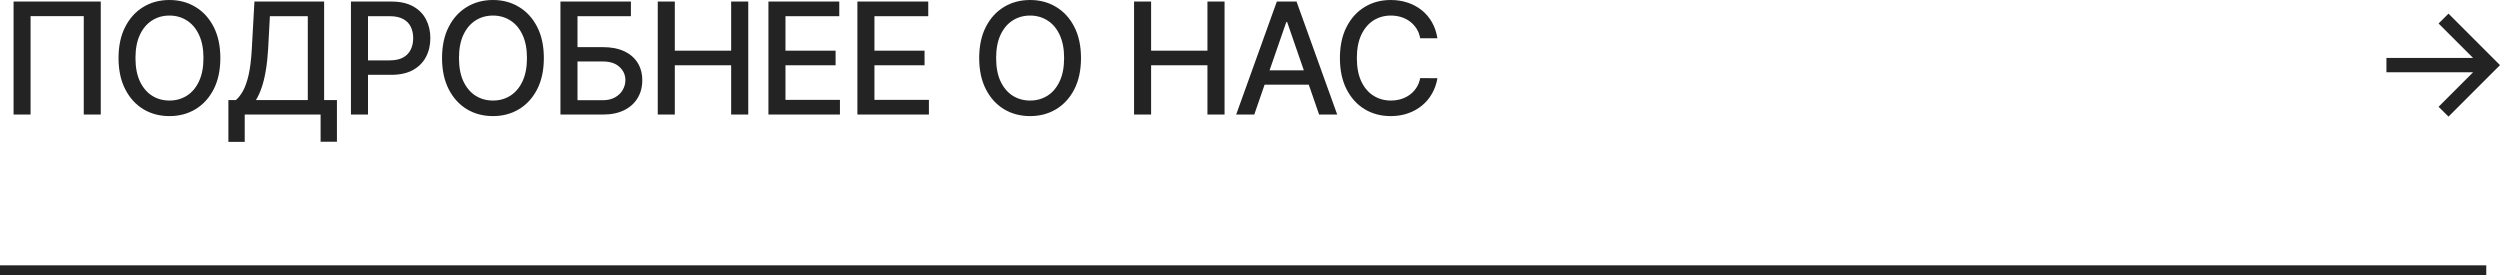 <?xml version="1.0" encoding="UTF-8"?> <svg xmlns="http://www.w3.org/2000/svg" viewBox="0 0 436 48" fill="none"><rect y="46.273" width="433.606" height="1.936" fill="#232323"></rect><path d="M17.573 0.27V19.979H14.609V2.81H5.332V19.979H2.367V0.27H17.573ZM38.428 10.124C38.428 12.229 38.043 14.038 37.273 15.552C36.503 17.06 35.448 18.221 34.107 19.036C32.772 19.844 31.255 20.248 29.554 20.248C27.848 20.248 26.324 19.844 24.983 19.036C23.649 18.221 22.597 17.056 21.827 15.542C21.057 14.028 20.672 12.222 20.672 10.124C20.672 8.02 21.057 6.214 21.827 4.706C22.597 3.192 23.649 2.031 24.983 1.222C26.324 0.407 27.848 0 29.554 0C31.255 0 32.772 0.407 34.107 1.222C35.448 2.031 36.503 3.192 37.273 4.706C38.043 6.214 38.428 8.02 38.428 10.124ZM35.483 10.124C35.483 8.52 35.223 7.17 34.703 6.073C34.19 4.969 33.484 4.135 32.586 3.57C31.694 2.999 30.684 2.714 29.554 2.714C28.419 2.714 27.405 2.999 26.514 3.57C25.622 4.135 24.916 4.969 24.396 6.073C23.883 7.17 23.626 8.52 23.626 10.124C23.626 11.728 23.883 13.082 24.396 14.185C24.916 15.282 25.622 16.117 26.514 16.688C27.405 17.252 28.419 17.534 29.554 17.534C30.684 17.534 31.694 17.252 32.586 16.688C33.484 16.117 34.19 15.282 34.703 14.185C35.223 13.082 35.483 11.728 35.483 10.124ZM39.83 24.743V17.457H41.13C41.572 17.085 41.986 16.556 42.371 15.87C42.756 15.183 43.083 14.256 43.353 13.088C43.622 11.921 43.808 10.423 43.911 8.594L44.373 0.27H56.528V17.457H58.76V24.714H55.912V19.979H42.679V24.743H39.83ZM44.633 17.457H53.679V2.829H47.068L46.76 8.594C46.676 9.986 46.538 11.237 46.346 12.347C46.16 13.457 45.919 14.439 45.624 15.292C45.335 16.139 45.005 16.861 44.633 17.457ZM61.205 19.979V0.27H68.23C69.764 0.27 71.034 0.549 72.041 1.107C73.048 1.665 73.802 2.428 74.303 3.397C74.803 4.36 75.053 5.444 75.053 6.65C75.053 7.863 74.8 8.953 74.293 9.922C73.793 10.884 73.036 11.648 72.022 12.213C71.015 12.771 69.748 13.05 68.221 13.05H63.389V10.528H67.951C68.92 10.528 69.706 10.362 70.309 10.028C70.912 9.688 71.355 9.226 71.637 8.642C71.919 8.058 72.06 7.394 72.06 6.65C72.06 5.906 71.919 5.245 71.637 4.668C71.355 4.09 70.909 3.638 70.299 3.311C69.696 2.983 68.901 2.82 67.913 2.82H64.179V19.979H61.205ZM94.847 10.124C94.847 12.229 94.462 14.038 93.692 15.552C92.922 17.06 91.867 18.221 90.526 19.036C89.192 19.844 87.674 20.248 85.974 20.248C84.267 20.248 82.744 19.844 81.403 19.036C80.068 18.221 79.016 17.056 78.246 15.542C77.476 14.028 77.091 12.222 77.091 10.124C77.091 8.02 77.476 6.214 78.246 4.706C79.016 3.192 80.068 2.031 81.403 1.222C82.744 0.407 84.267 0 85.974 0C87.674 0 89.192 0.407 90.526 1.222C91.867 2.031 92.922 3.192 93.692 4.706C94.462 6.214 94.847 8.02 94.847 10.124ZM91.902 10.124C91.902 8.52 91.642 7.17 91.123 6.073C90.61 4.969 89.904 4.135 89.005 3.57C88.114 2.999 87.103 2.714 85.974 2.714C84.839 2.714 83.825 2.999 82.933 3.57C82.041 4.135 81.335 4.969 80.816 6.073C80.303 7.17 80.046 8.52 80.046 10.124C80.046 11.728 80.303 13.082 80.816 14.185C81.335 15.282 82.041 16.117 82.933 16.688C83.825 17.252 84.839 17.534 85.974 17.534C87.103 17.534 88.114 17.252 89.005 16.688C89.904 16.117 90.61 15.282 91.123 14.185C91.642 13.082 91.902 11.728 91.902 10.124ZM97.742 19.979V0.27H110.031V2.829H100.715V8.219H105.123C106.586 8.219 107.827 8.456 108.848 8.931C109.874 9.406 110.657 10.076 111.196 10.942C111.741 11.808 112.014 12.828 112.014 14.003C112.014 15.177 111.741 16.213 111.196 17.111C110.657 18.009 109.874 18.712 108.848 19.219C107.827 19.725 106.586 19.979 105.123 19.979H97.742ZM100.715 17.477H105.123C105.97 17.477 106.685 17.31 107.269 16.976C107.859 16.643 108.305 16.21 108.607 15.677C108.915 15.145 109.069 14.574 109.069 13.964C109.069 13.079 108.729 12.318 108.049 11.683C107.369 11.042 106.393 10.721 105.123 10.721H100.715V17.477ZM114.713 19.979V0.27H117.687V8.835H127.513V0.27H130.496V19.979H127.513V11.385H117.687V19.979H114.713ZM134.014 19.979V0.27H146.37V2.829H136.987V8.835H145.726V11.385H136.987V17.419H146.486V19.979H134.014ZM149.53 19.979V0.27H161.887V2.829H152.503V8.835H161.242V11.385H152.503V17.419H162.002V19.979H149.53ZM188.525 10.124C188.525 12.229 188.141 14.038 187.371 15.552C186.601 17.06 185.545 18.221 184.204 19.036C182.87 19.844 181.353 20.248 179.652 20.248C177.946 20.248 176.422 19.844 175.081 19.036C173.747 18.221 172.694 17.056 171.925 15.542C171.155 14.028 170.77 12.222 170.77 10.124C170.77 8.02 171.155 6.214 171.925 4.706C172.694 3.192 173.747 2.031 175.081 1.222C176.422 0.407 177.946 0 179.652 0C181.353 0 182.87 0.407 184.204 1.222C185.545 2.031 186.601 3.192 187.371 4.706C188.141 6.214 188.525 8.02 188.525 10.124ZM185.581 10.124C185.581 8.52 185.321 7.17 184.801 6.073C184.288 4.969 183.582 4.135 182.684 3.57C181.792 2.999 180.781 2.714 179.652 2.714C178.517 2.714 177.503 2.999 176.611 3.57C175.719 4.135 175.014 4.969 174.494 6.073C173.981 7.17 173.724 8.52 173.724 10.124C173.724 11.728 173.981 13.082 174.494 14.185C175.014 15.282 175.719 16.117 176.611 16.688C177.503 17.252 178.517 17.534 179.652 17.534C180.781 17.534 181.792 17.252 182.684 16.688C183.582 16.117 184.288 15.282 184.801 14.185C185.321 13.082 185.581 11.728 185.581 10.124ZM197.779 19.979V0.27H200.753V8.835H210.578V0.27H213.562V19.979H210.578V11.385H200.753V19.979H197.779ZM218.744 19.979H215.588L222.681 0.27H226.116L233.209 19.979H230.052L224.48 3.85H224.326L218.744 19.979ZM219.274 12.261H229.513V14.763H219.274V12.261ZM250.686 6.679H247.683C247.568 6.037 247.353 5.473 247.038 4.985C246.724 4.498 246.339 4.084 245.883 3.744C245.428 3.404 244.918 3.147 244.353 2.974C243.795 2.801 243.202 2.714 242.573 2.714C241.437 2.714 240.42 2.999 239.522 3.57C238.63 4.141 237.925 4.979 237.405 6.082C236.892 7.186 236.635 8.533 236.635 10.124C236.635 11.728 236.892 13.082 237.405 14.185C237.925 15.289 238.634 16.123 239.532 16.688C240.43 17.252 241.44 17.534 242.563 17.534C243.186 17.534 243.776 17.451 244.334 17.284C244.899 17.111 245.409 16.858 245.864 16.524C246.32 16.19 246.705 15.783 247.019 15.302C247.34 14.814 247.561 14.256 247.683 13.627L250.686 13.637C250.525 14.606 250.214 15.497 249.752 16.312C249.297 17.121 248.71 17.82 247.991 18.41C247.279 18.994 246.464 19.446 245.547 19.767C244.629 20.088 243.628 20.248 242.544 20.248C240.837 20.248 239.317 19.844 237.982 19.036C236.648 18.221 235.596 17.056 234.826 15.542C234.062 14.028 233.681 12.222 233.681 10.124C233.681 8.02 234.065 6.214 234.835 4.706C235.605 3.192 236.658 2.031 237.992 1.222C239.326 0.407 240.844 0 242.544 0C243.59 0 244.565 0.151 245.47 0.452C246.381 0.747 247.199 1.184 247.924 1.761C248.649 2.332 249.249 3.032 249.723 3.859C250.198 4.68 250.519 5.62 250.686 6.679ZM427.02 20.335L425.289 18.622L431.305 12.607H416.194V10.105H431.305L425.289 4.1L427.02 2.377L436 11.356L427.02 20.335Z" fill="#232323"></path></svg> 